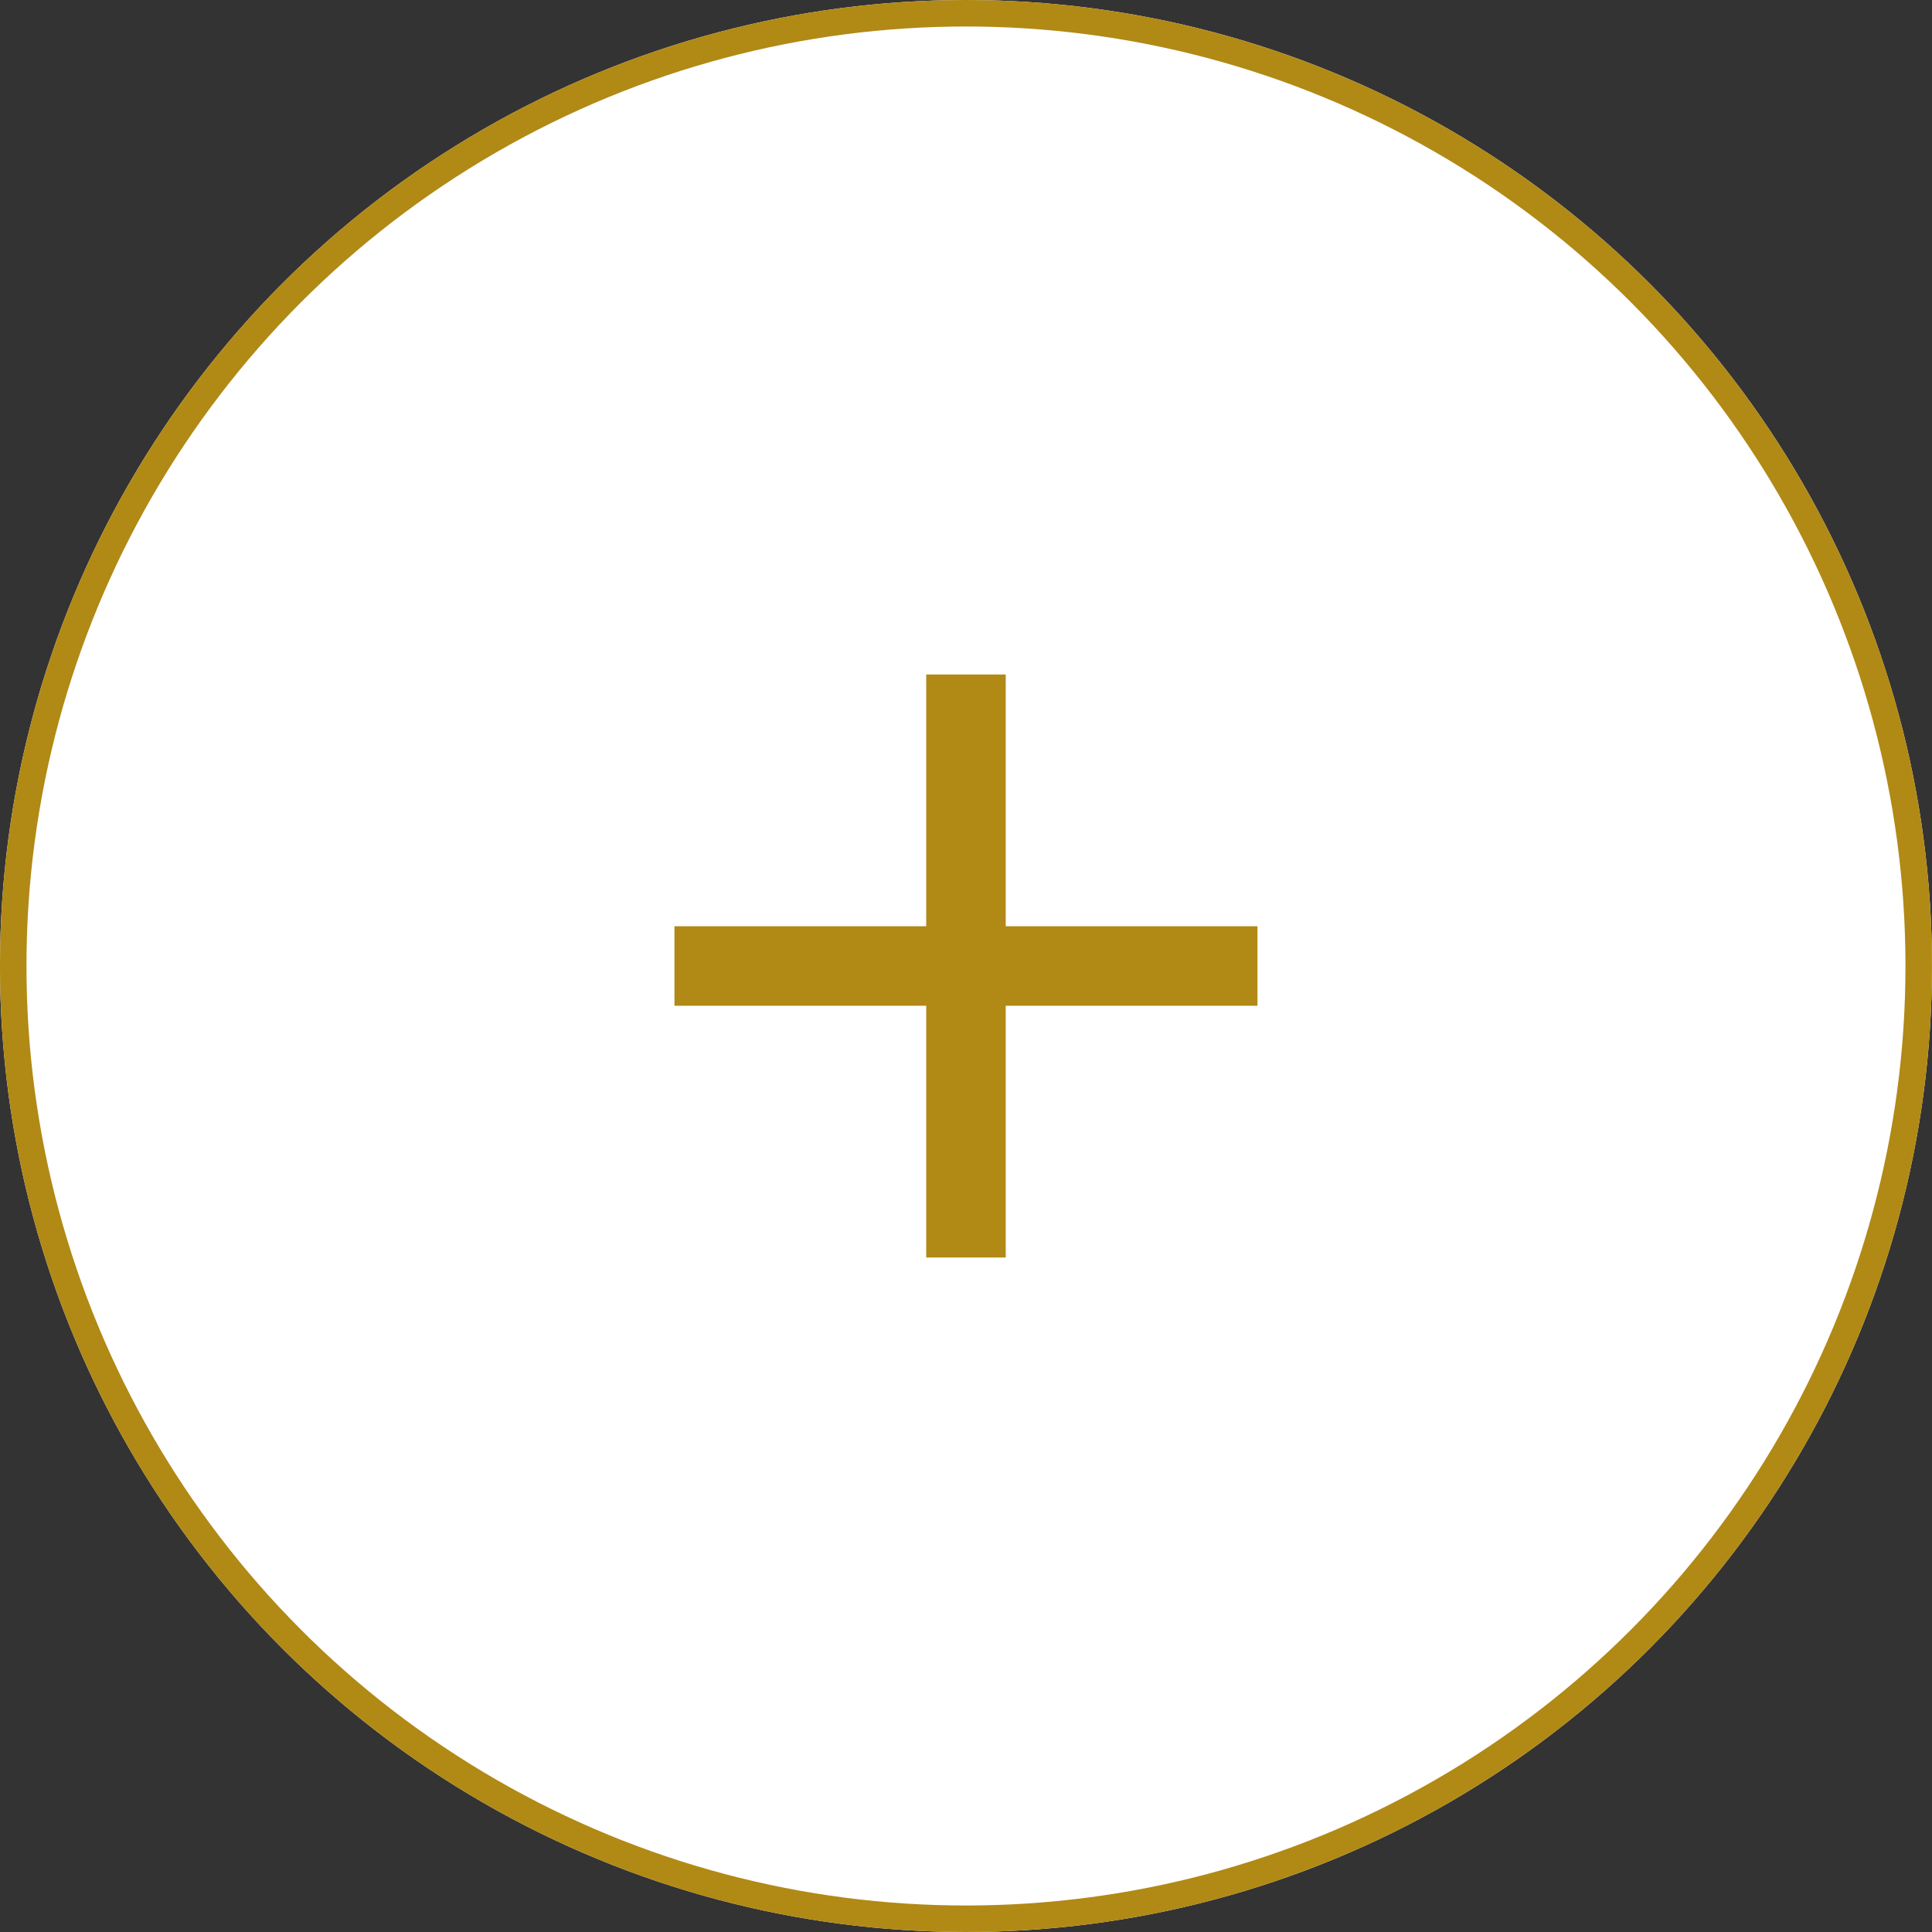 <svg xmlns="http://www.w3.org/2000/svg" width="72.904" height="72.904" viewBox="0 0 72.904 72.904">
  <rect x="0" y="0" width="72.904" height="72.904" fill="#333333" stroke="none"/>
  <g id="Group_1505" data-name="Group 1505" transform="translate(-686.723 -347.831)">
    <g id="Ellipse_27" data-name="Ellipse 27">
      <circle id="Ellipse_40" data-name="Ellipse 40" cx="36.452" cy="36.452" r="36.452" transform="translate(686.722 347.831)" fill="#fff"/>
      <circle id="Ellipse_41" data-name="Ellipse 41" cx="35.952" cy="35.952" r="35.952" transform="translate(687.222 348.331)" fill="none" stroke="#B18915" stroke-width="1"/>
    </g>
    <path id="Path_1579" data-name="Path 1579" d="M712.174,384.283h22" fill="none" stroke="#B18915" stroke-width="3"/>
    <path id="Path_1580" data-name="Path 1580" d="M723.174,373.283v22" fill="none" stroke="#B18915" stroke-width="3"/>
  </g>
</svg>
